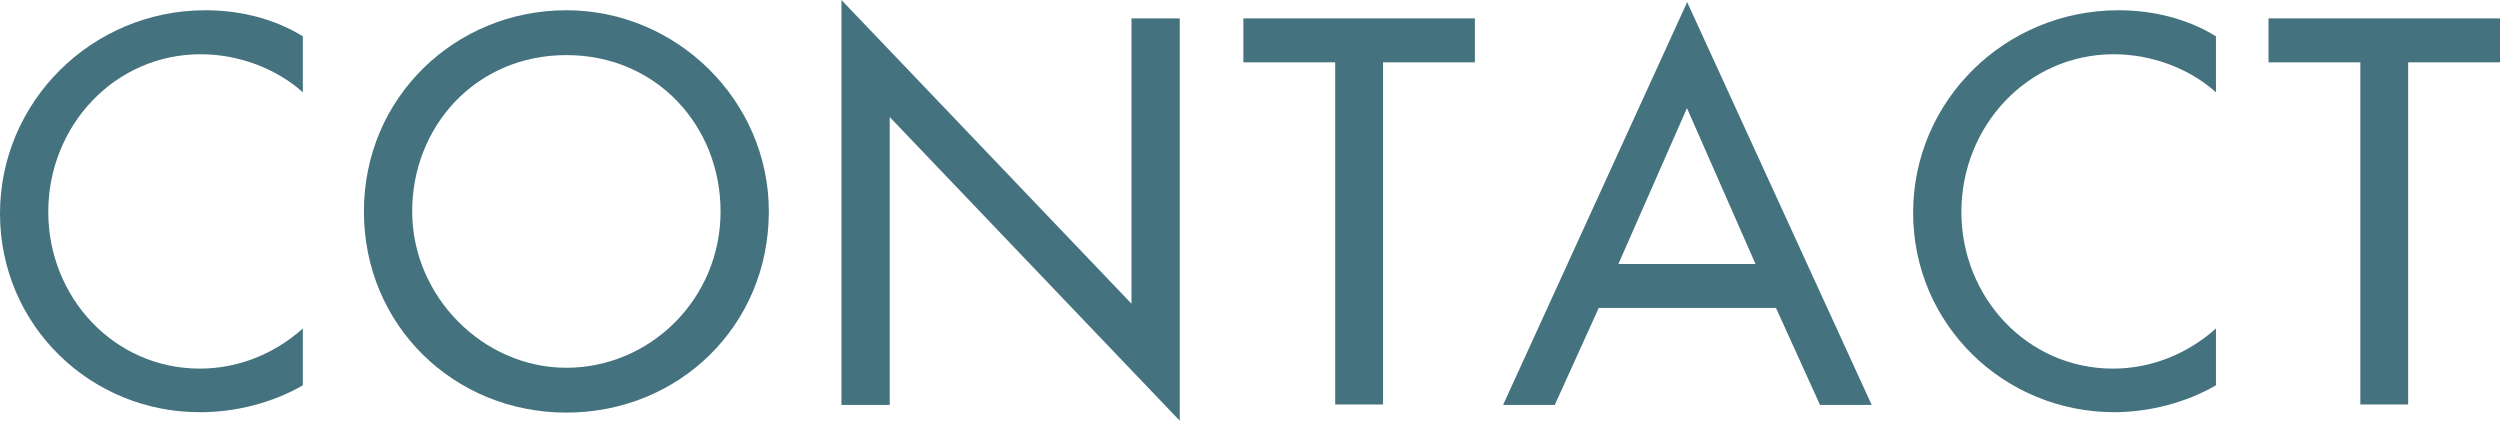 <?xml version="1.0" encoding="UTF-8"?>
<svg id="_レイヤー_2" data-name="レイヤー 2" xmlns="http://www.w3.org/2000/svg" viewBox="0 0 58.53 9.85">
  <defs>
    <style>
      .cls-1 {
        fill: #44727e;
        stroke-width: 0px;
      }
    </style>
  </defs>
  <g id="_パーツ" data-name="パーツ">
    <g>
      <path class="cls-1" d="M7.09,2.16c-.65-.58-1.54-.89-2.39-.89-2.03,0-3.57,1.69-3.57,3.69s1.54,3.67,3.55,3.67c.89,0,1.74-.34,2.41-.94v1.33c-.7.41-1.58.63-2.38.63C2.13,9.67,0,7.62,0,5S2.15.24,4.81.24c.79,0,1.6.19,2.28.61v1.31Z"/>
      <path class="cls-1" d="M18,4.95c0,2.69-2.12,4.71-4.74,4.71s-4.74-2.03-4.74-4.71S10.67.24,13.26.24s4.74,2.12,4.74,4.71ZM16.87,4.95c0-1.99-1.49-3.66-3.61-3.66s-3.61,1.67-3.61,3.66,1.66,3.66,3.61,3.66,3.61-1.6,3.61-3.66Z"/>
      <path class="cls-1" d="M19.7,0l6.79,7.11V.43h1.13v9.42l-6.79-7.11v6.74h-1.13V0Z"/>
      <path class="cls-1" d="M32.39,9.47h-1.13V1.46h-2.15V.43h5.42v1.03h-2.15v8.01Z"/>
      <path class="cls-1" d="M37.43,7.21l-1.03,2.27h-1.21L39.5.05l4.32,9.43h-1.21l-1.03-2.27h-4.15ZM39.5,2.52l-1.61,3.66h3.21l-1.61-3.66Z"/>
      <path class="cls-1" d="M51.88,2.16c-.65-.58-1.54-.89-2.39-.89-2.03,0-3.57,1.69-3.57,3.69s1.54,3.67,3.55,3.67c.89,0,1.74-.34,2.41-.94v1.33c-.7.41-1.58.63-2.38.63-2.58,0-4.71-2.05-4.71-4.67S46.94.24,49.6.24c.79,0,1.6.19,2.28.61v1.31Z"/>
      <path class="cls-1" d="M56.39,9.47h-1.13V1.46h-2.15V.43h5.42v1.03h-2.15v8.01Z"/>
    </g>
  </g>
</svg>
